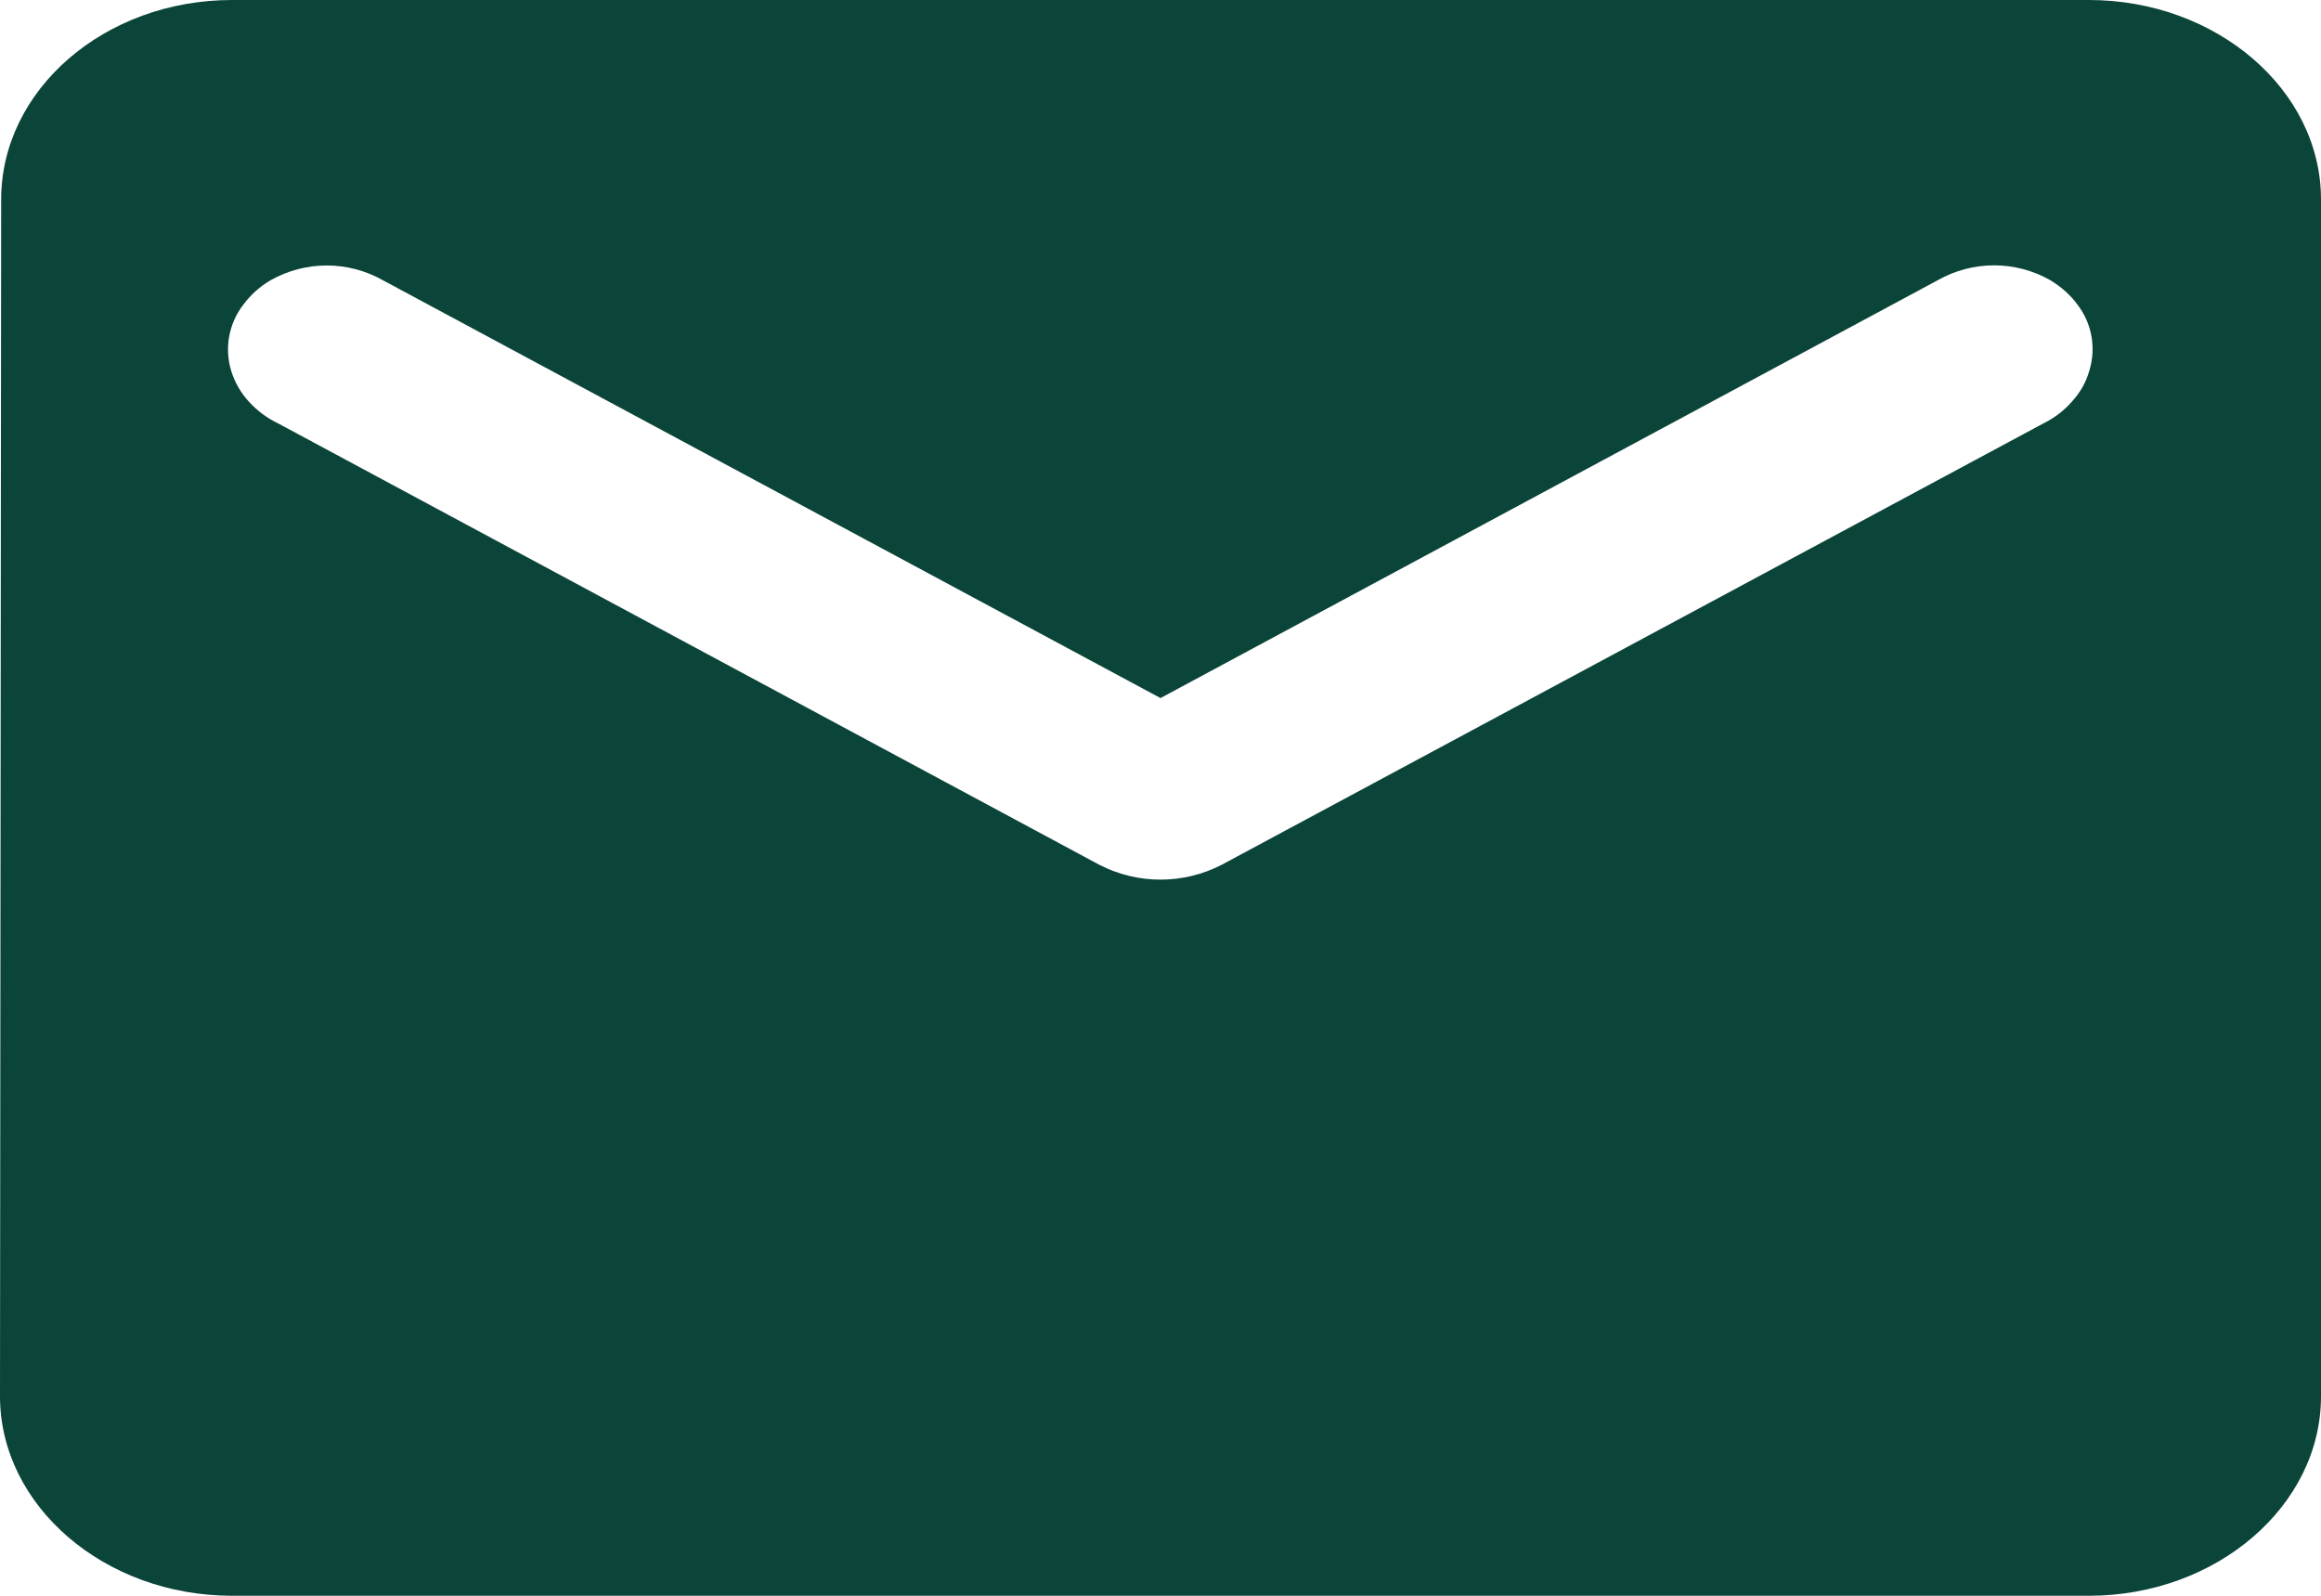 <?xml version="1.0" encoding="utf-8"?>
<!-- Generator: Adobe Illustrator 16.0.0, SVG Export Plug-In . SVG Version: 6.00 Build 0)  -->
<!DOCTYPE svg PUBLIC "-//W3C//DTD SVG 1.1//EN" "http://www.w3.org/Graphics/SVG/1.1/DTD/svg11.dtd">
<svg version="1.1" id="Layer_1" xmlns="http://www.w3.org/2000/svg" xmlns:xlink="http://www.w3.org/1999/xlink" x="0px" y="0px"
	 width="16px" height="11px" viewBox="0 0 16 11" enable-background="new 0 0 16 11" xml:space="preserve">
<path fill="#0B4439" d="M14.4,0H1.6C0.72,0,0.008,0.619,0.008,1.375L0,9.625C0,10.38,0.72,11,1.6,11h12.8
	c0.879,0,1.6-0.619,1.6-1.375v-8.25C16,0.619,15.279,0,14.4,0z M14.08,2.922L8.424,5.96c-0.266,0.138-0.582,0.138-0.848,0L1.92,2.92
	C1.842,2.883,1.772,2.831,1.714,2.767c-0.055-0.061-0.096-0.132-0.12-0.21C1.546,2.401,1.577,2.231,1.676,2.102
	c0.051-0.069,0.115-0.127,0.189-0.17c0.24-0.136,0.534-0.136,0.775,0L8,4.812l5.359-2.881c0.24-0.136,0.535-0.136,0.774,0
	c0.076,0.046,0.142,0.104,0.189,0.17c0.099,0.129,0.129,0.298,0.081,0.454c-0.022,0.079-0.063,0.151-0.119,0.212
	C14.229,2.831,14.158,2.884,14.08,2.922L14.08,2.922z"/>
</svg>

